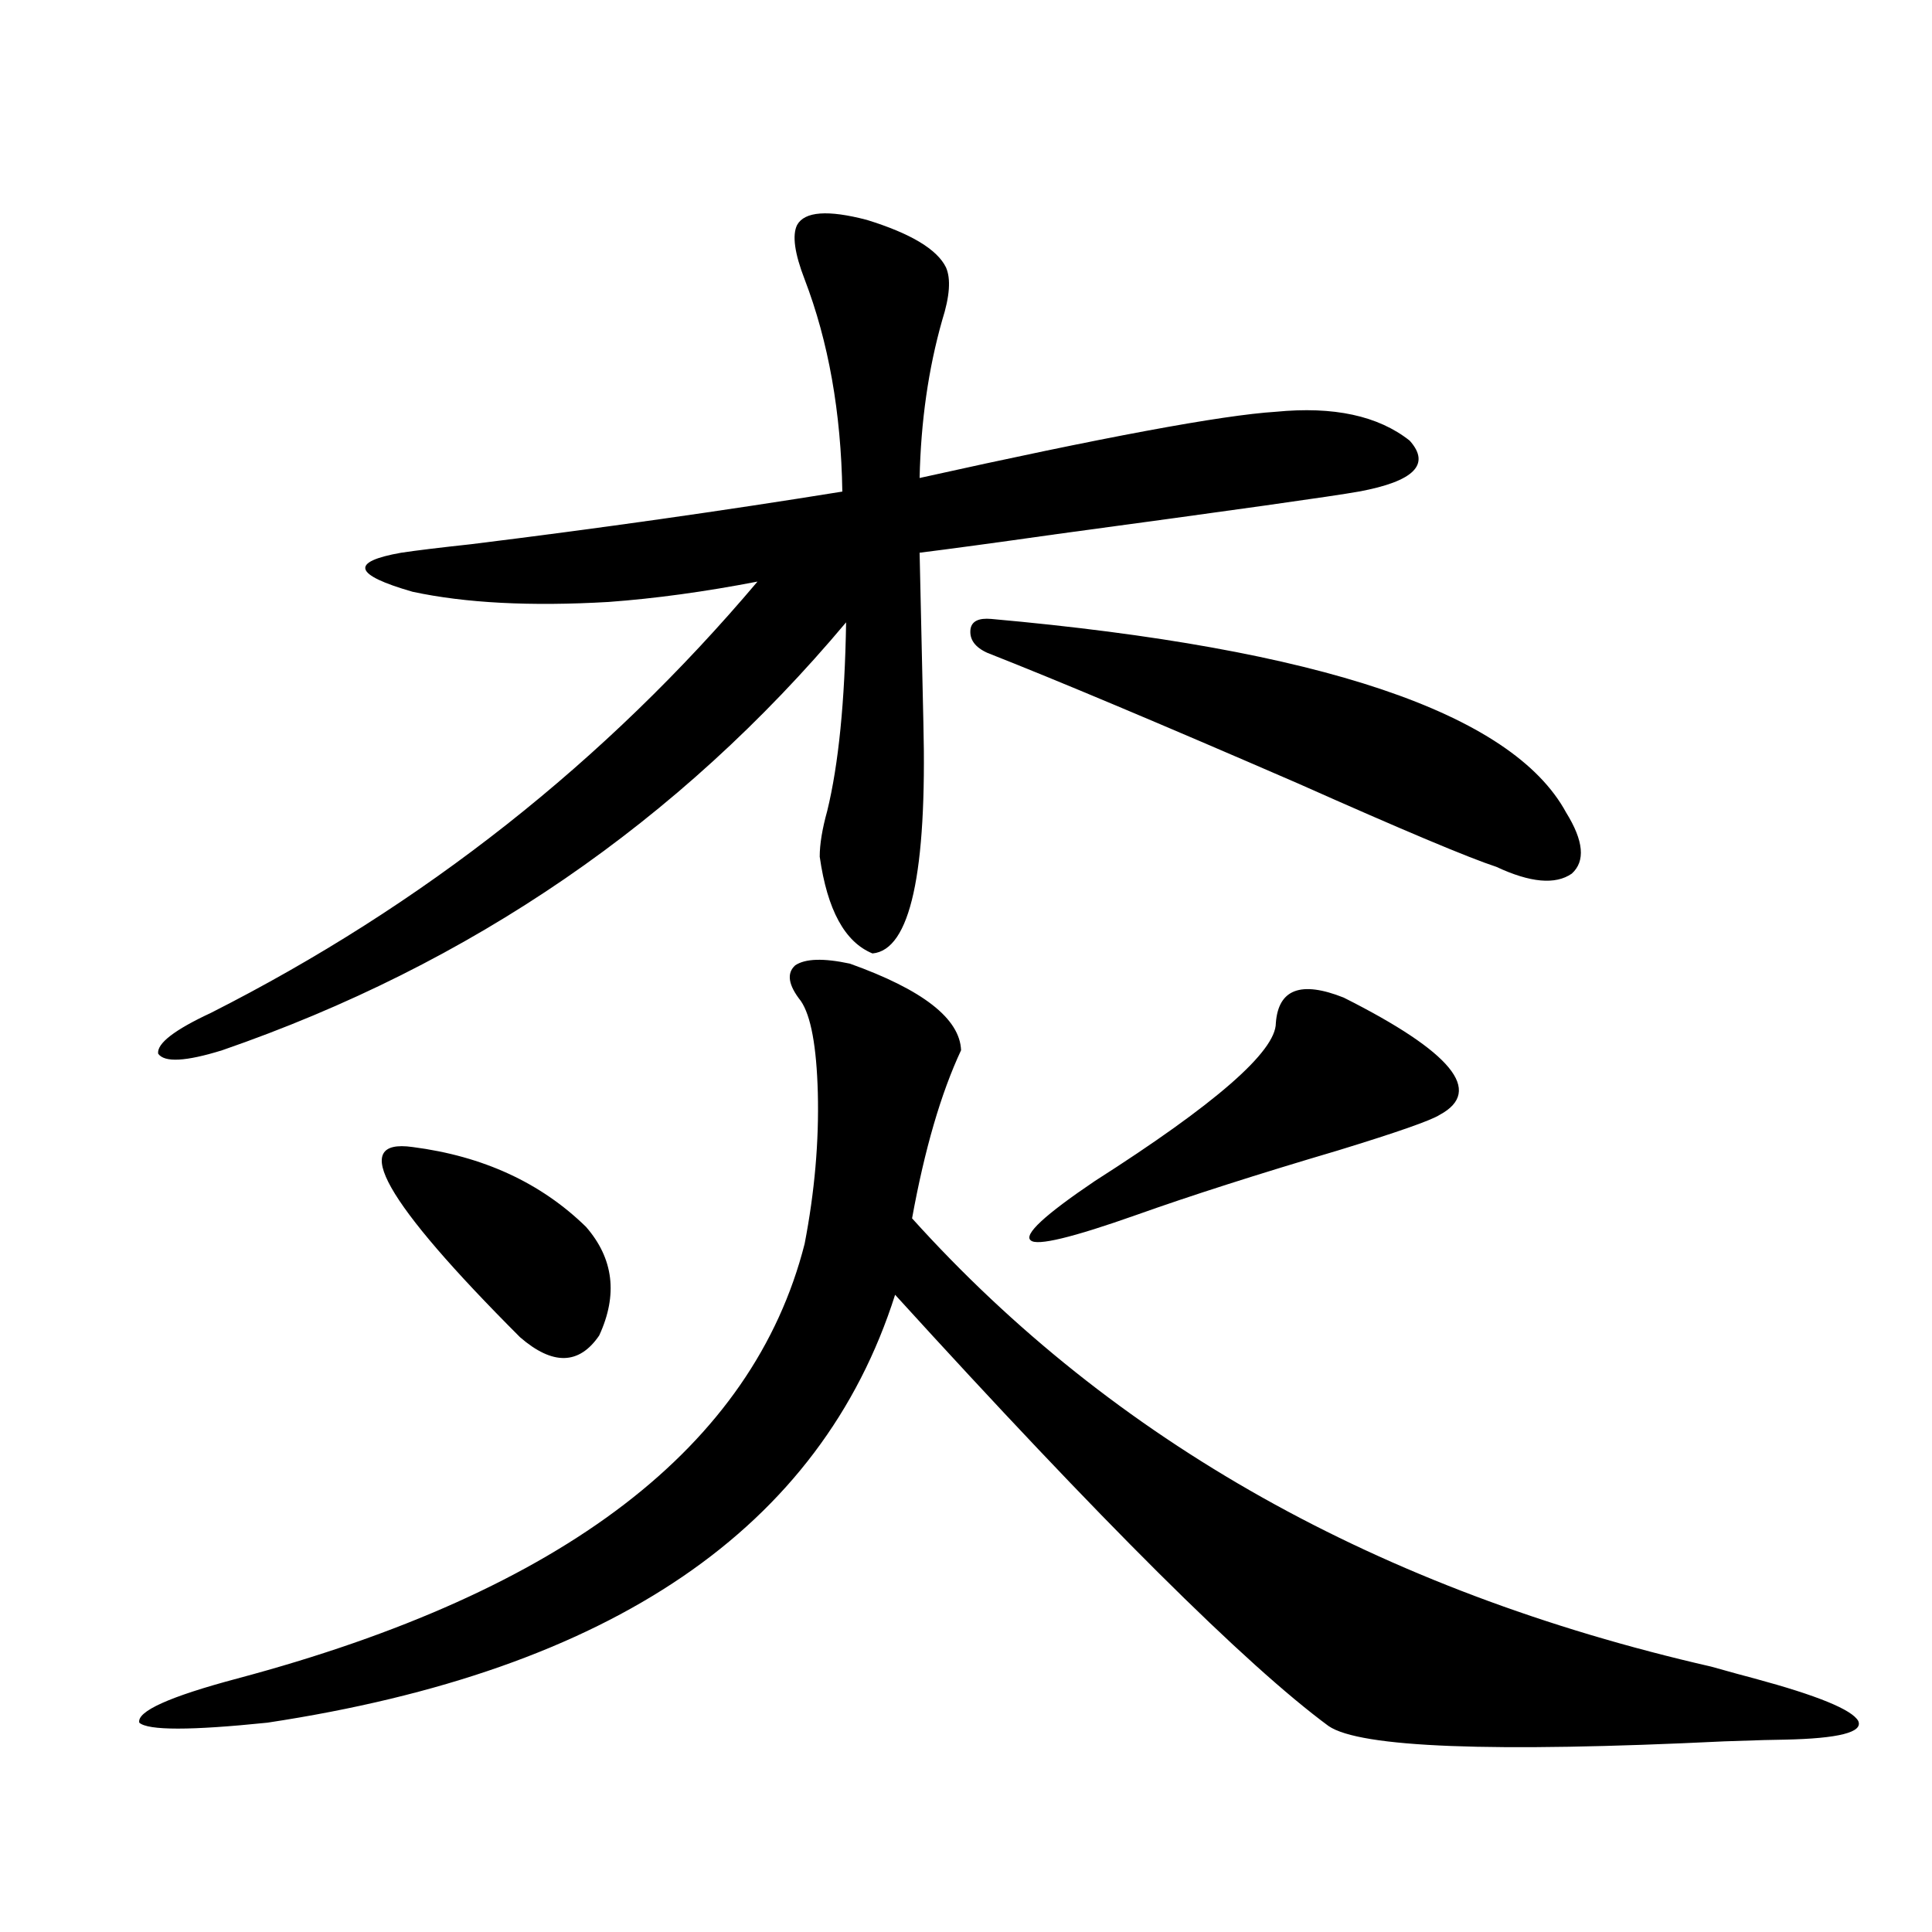<?xml version="1.0" encoding="utf-8"?>
<!-- Generator: Adobe Illustrator 16.0.0, SVG Export Plug-In . SVG Version: 6.00 Build 0)  -->
<!DOCTYPE svg PUBLIC "-//W3C//DTD SVG 1.1//EN" "http://www.w3.org/Graphics/SVG/1.1/DTD/svg11.dtd">
<svg version="1.1" id="图层_1" xmlns="http://www.w3.org/2000/svg" xmlns:xlink="http://www.w3.org/1999/xlink" x="0px" y="0px"
	 width="1000px" height="1000px" viewBox="0 0 1000 1000" enable-background="new 0 0 1000 1000" xml:space="preserve">
<path d="M439.892,498.777c37.713,13.486,56.904,28.428,57.56,44.824c-10.411,22.275-18.871,51.279-25.365,87.012
	c104.053,115.439,241.945,192.783,413.648,232.031c10.396,2.926,17.881,4.972,22.438,6.152
	c32.515,8.789,50.396,16.109,53.657,21.973c2.592,5.851-10.091,9.078-38.048,9.668c-3.902,0-14.313,0.289-31.219,0.879
	c-120.332,5.851-188.623,3.214-204.873-7.91c-42.926-31.641-117.726-106.045-224.385-223.242
	c-38.383,120.713-146.673,194.527-324.87,221.484c-39.679,4.093-61.797,4.093-66.34,0c-1.311-5.863,15.609-13.485,50.73-22.852
	c169.097-45.112,266.976-120.107,293.651-225c5.198-26.943,7.47-53.022,6.829-78.223c-0.655-24.019-3.582-39.839-8.78-47.461
	c-6.509-8.198-7.484-14.351-2.927-18.457C416.798,496.141,426.233,495.853,439.892,498.777z M412.575,116.453
	c3.902-7.031,15.93-7.91,36.097-2.637c22.759,7.031,36.417,15.244,40.975,24.609c2.592,5.864,1.951,14.941-1.951,27.246
	c-7.164,25.2-11.066,52.446-11.707,81.738c94.952-21.094,156.414-32.52,184.386-34.277c29.908-2.925,53.002,2.061,69.267,14.941
	c11.052,12.305,2.271,21.094-26.341,26.367c-13.018,2.349-65.044,9.668-156.094,21.973c-33.17,4.697-56.919,7.91-71.218,9.668
	l1.951,87.891c1.951,77.935-6.829,117.773-26.341,119.531c-14.313-5.85-23.414-22.549-27.316-50.098
	c0-6.44,1.296-14.351,3.902-23.73c5.854-24.019,9.101-56.538,9.756-97.559C351.434,425.252,243.799,499.08,115.021,543.602
	c-18.871,5.864-29.923,6.455-33.17,1.758c-0.655-5.273,8.445-12.305,27.316-21.094c109.906-55.659,204.218-130.078,282.92-223.242
	c-27.316,5.273-53.017,8.789-77.071,10.547c-40.334,2.349-74.145,0.591-101.461-5.273c-30.578-8.789-32.529-15.518-5.854-20.215
	c7.805-1.167,19.832-2.637,36.097-4.395c66.34-8.198,130.394-17.275,192.19-27.246c-0.655-41.006-7.164-77.632-19.512-109.863
	C411.265,131.106,409.969,121.727,412.575,116.453z M213.556,593.699c36.417,4.697,66.34,18.457,89.754,41.309
	c14.299,16.411,16.585,35.156,6.829,56.25c-10.411,15.244-24.069,15.532-40.975,0.879
	C198.922,621.824,180.386,589.017,213.556,593.699z M513.061,320.359c170.393,15.244,269.582,48.643,297.554,100.195
	c9.101,14.653,10.076,25.2,2.927,31.641c-8.46,5.864-21.463,4.697-39.023-3.516c-14.313-4.683-48.459-19.033-102.437-43.066
	c-71.553-31.05-125.21-53.613-160.972-67.676c-6.509-2.925-9.436-7.031-8.78-12.305C502.97,321.541,506.552,319.783,513.061,320.359
	z M695.495,516.355c55.929,28.125,72.514,48.34,49.755,60.645c-4.558,2.939-22.118,9.092-52.682,18.457
	c-41.63,12.305-76.431,23.442-104.388,33.398c-33.17,11.729-51.386,16.123-54.633,13.184c-3.902-2.925,7.149-13.184,33.17-30.762
	c62.438-39.839,93.656-67.085,93.656-81.738C661.67,511.961,673.377,507.566,695.495,516.355z"/>
</svg>

